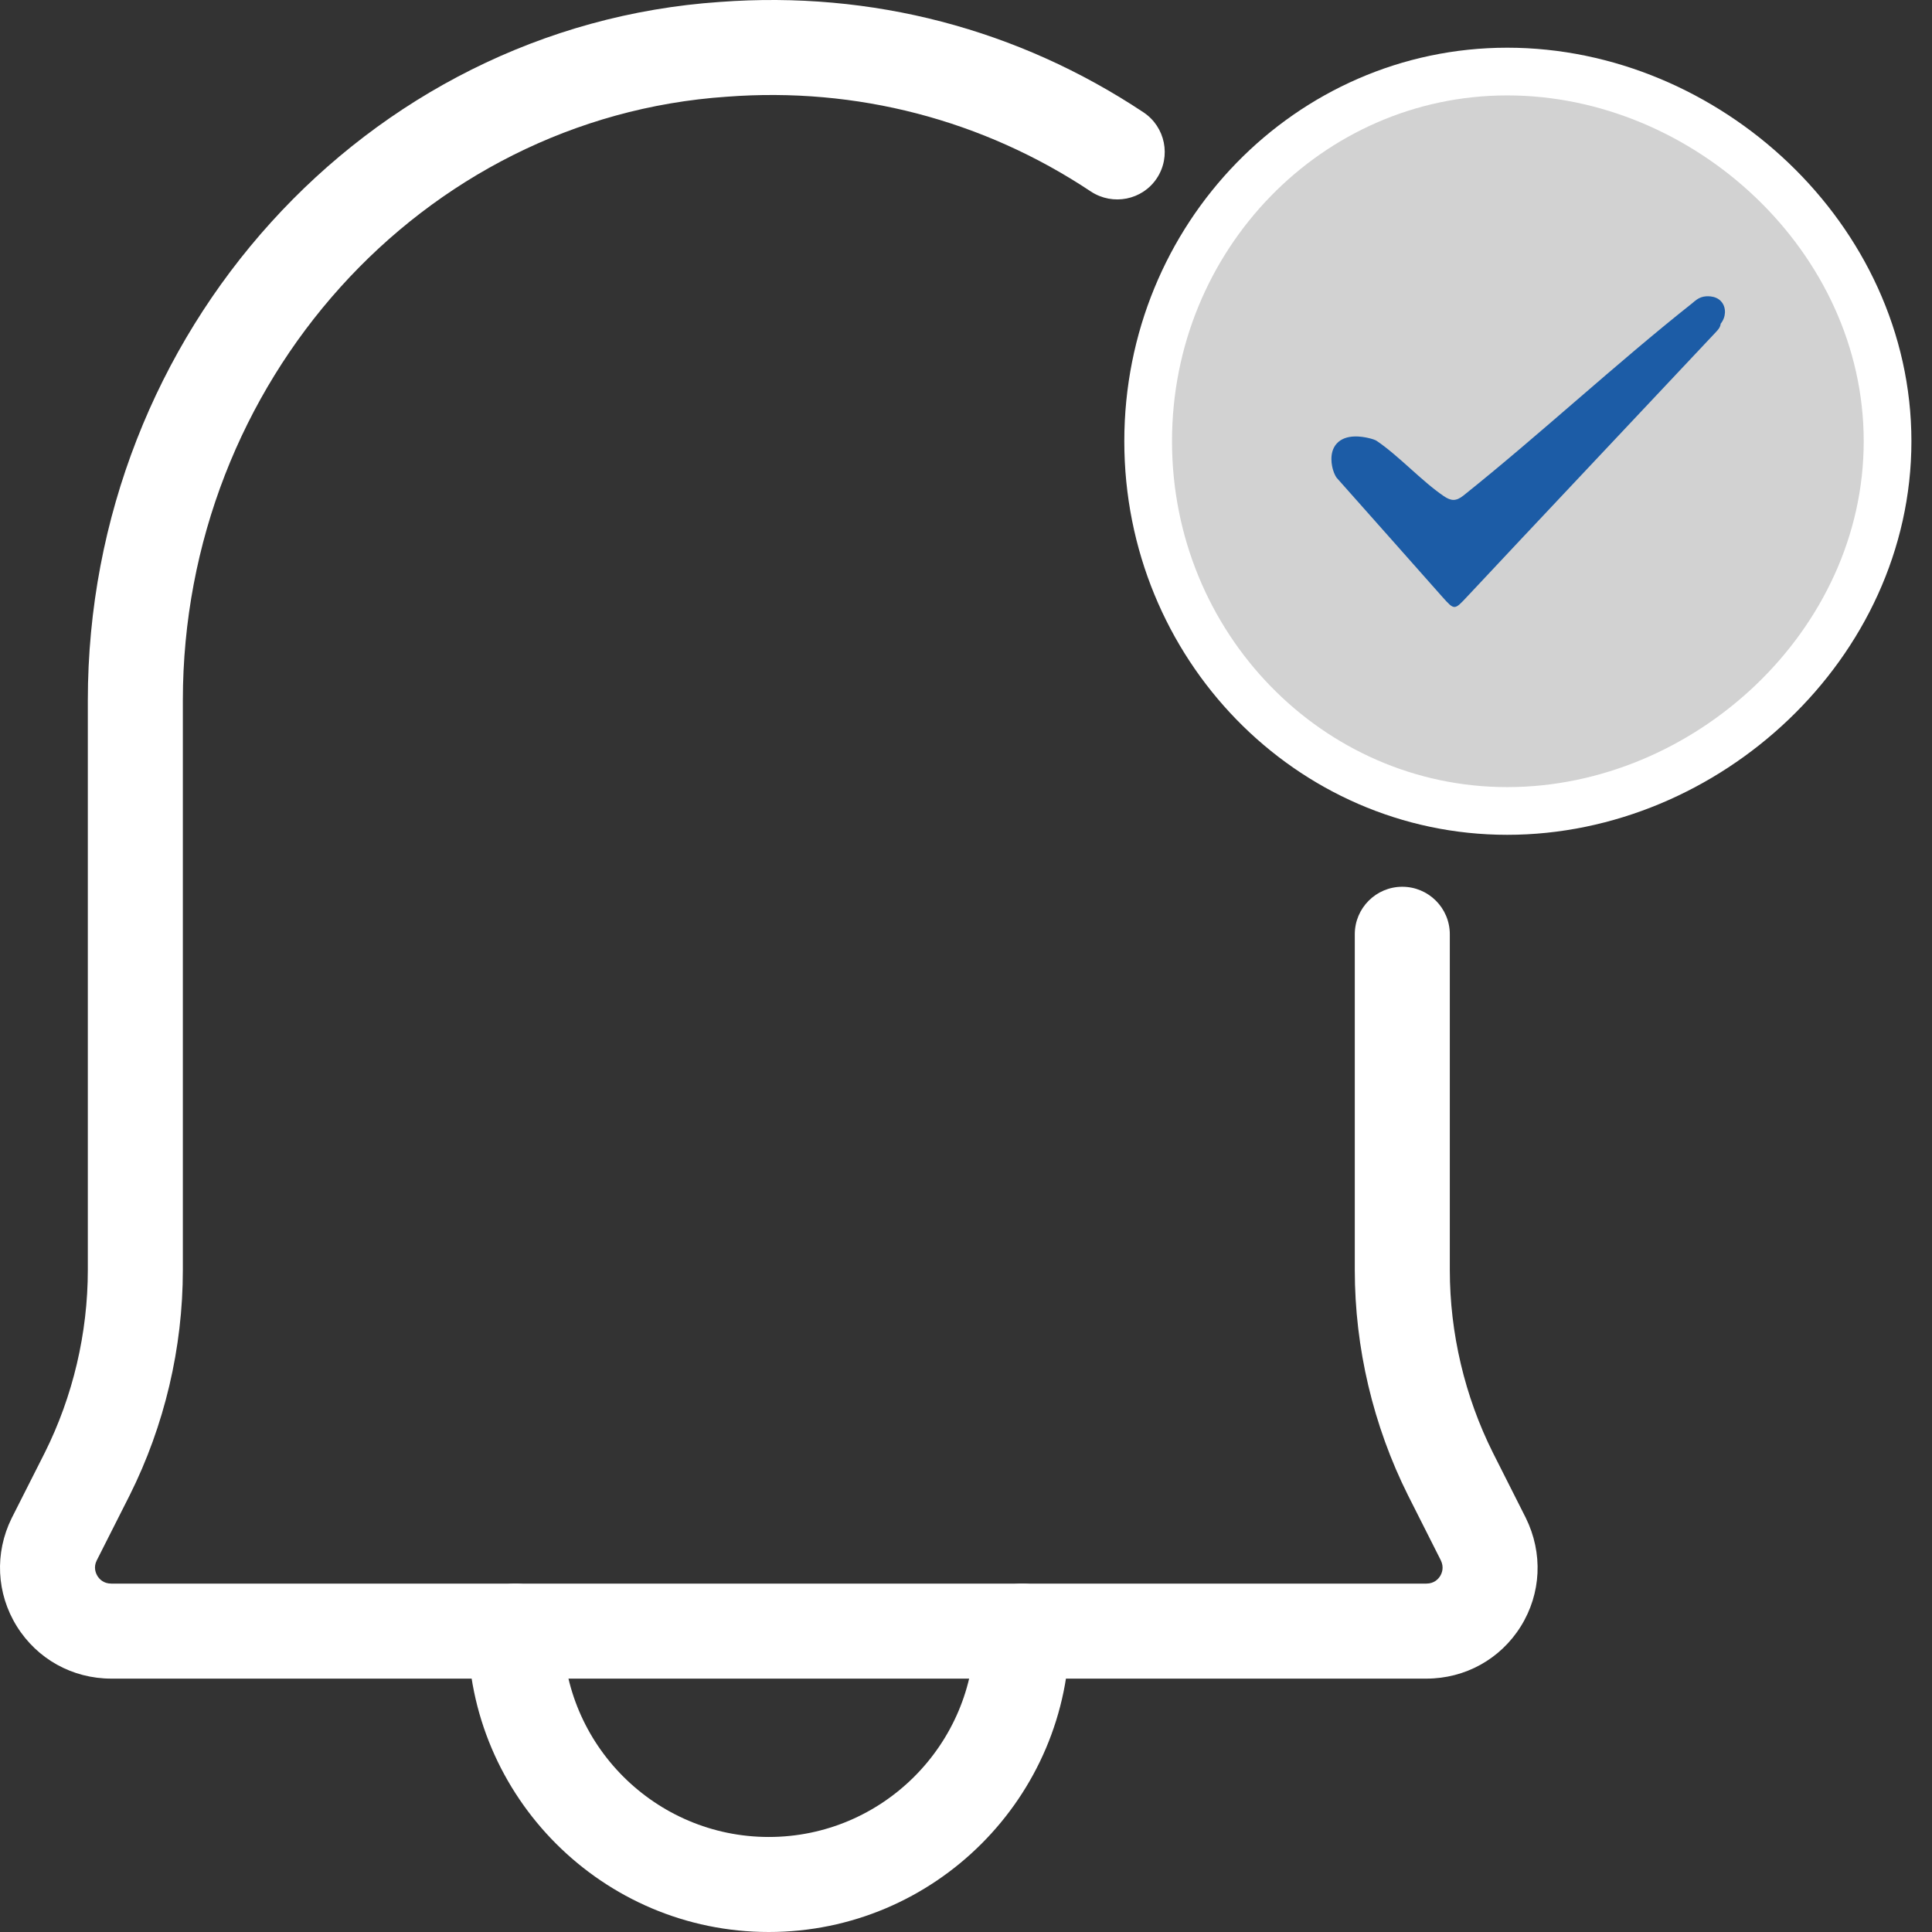 <?xml version="1.0" encoding="UTF-8"?> <svg xmlns="http://www.w3.org/2000/svg" width="81" height="81" viewBox="0 0 81 81" fill="none"><rect x="0" y="0" width="81" height="81" fill="#333333" stroke="none"/><path d="M79.137 18.5C79.137 27.017 71.549 34 63.191 34C54.902 34 48.137 27.086 48.137 18.5C48.137 9.914 54.902 3 63.191 3C71.549 3 79.137 9.983 79.137 18.5Z" fill="#D2D2D2" stroke="white" stroke-width="2"></path><path d="M72.14 13.573C72.125 13.727 72.027 13.83 71.931 13.932C69.938 16.05 67.945 18.167 65.952 20.286C64.466 21.865 62.98 23.443 61.499 25.026C60.975 25.585 60.978 25.594 60.462 25.015C58.989 23.357 57.523 21.694 56.047 20.039C56.014 20.003 55.941 19.877 55.888 19.701C55.852 19.581 55.693 18.99 56.038 18.602C56.428 18.161 57.165 18.319 57.342 18.357C57.521 18.396 57.657 18.443 57.715 18.482C58.647 19.11 59.599 20.166 60.528 20.798C60.834 21.006 61.042 21.026 61.358 20.774C64.551 18.223 67.76 15.235 70.965 12.699C71.025 12.652 71.181 12.485 71.429 12.436C71.461 12.429 71.934 12.343 72.188 12.671C72.377 12.916 72.365 13.292 72.14 13.573H72.14Z" fill="#1C5CA6"></path><path d="M59.801 70.377H4.665C3.039 70.377 1.561 69.558 0.705 68.183C-0.151 66.808 -0.232 65.115 0.487 63.654L1.88 60.9C3.057 58.542 3.682 55.892 3.682 53.246V29.369C3.682 13.955 15.325 1.09 30.187 0.081C36.549 -0.393 42.68 1.215 47.943 4.711C48.858 5.321 49.107 6.558 48.501 7.473C47.894 8.391 46.657 8.633 45.738 8.031C41.218 5.022 35.906 3.64 30.47 4.055C17.678 4.924 7.666 16.043 7.666 29.369V53.246C7.666 56.509 6.896 59.772 5.438 62.687L4.051 65.431C3.913 65.716 4.014 65.96 4.089 66.079C4.162 66.196 4.333 66.393 4.665 66.393H59.801C60.133 66.393 60.304 66.196 60.377 66.079C60.452 65.96 60.553 65.716 60.405 65.413L59.033 62.695C57.571 59.772 56.8 56.509 56.8 53.246V39.17C56.8 38.07 57.692 37.178 58.792 37.178C59.892 37.178 60.784 38.07 60.784 39.17V53.246C60.784 55.892 61.409 58.542 62.592 60.908L63.969 63.636C64.698 65.115 64.618 66.808 63.762 68.183C62.906 69.558 61.427 70.377 59.801 70.377Z" fill="white"></path><path d="M32.233 81C25.277 81 19.617 75.341 19.617 68.385C19.617 67.285 20.509 66.393 21.609 66.393C22.709 66.393 23.601 67.285 23.601 68.385C23.601 73.144 27.473 77.016 32.233 77.016C36.992 77.016 40.864 73.144 40.864 68.385C40.864 67.285 41.757 66.393 42.856 66.393C43.956 66.393 44.848 67.285 44.848 68.385C44.848 75.341 39.189 81 32.233 81Z" fill="white"></path></svg> 